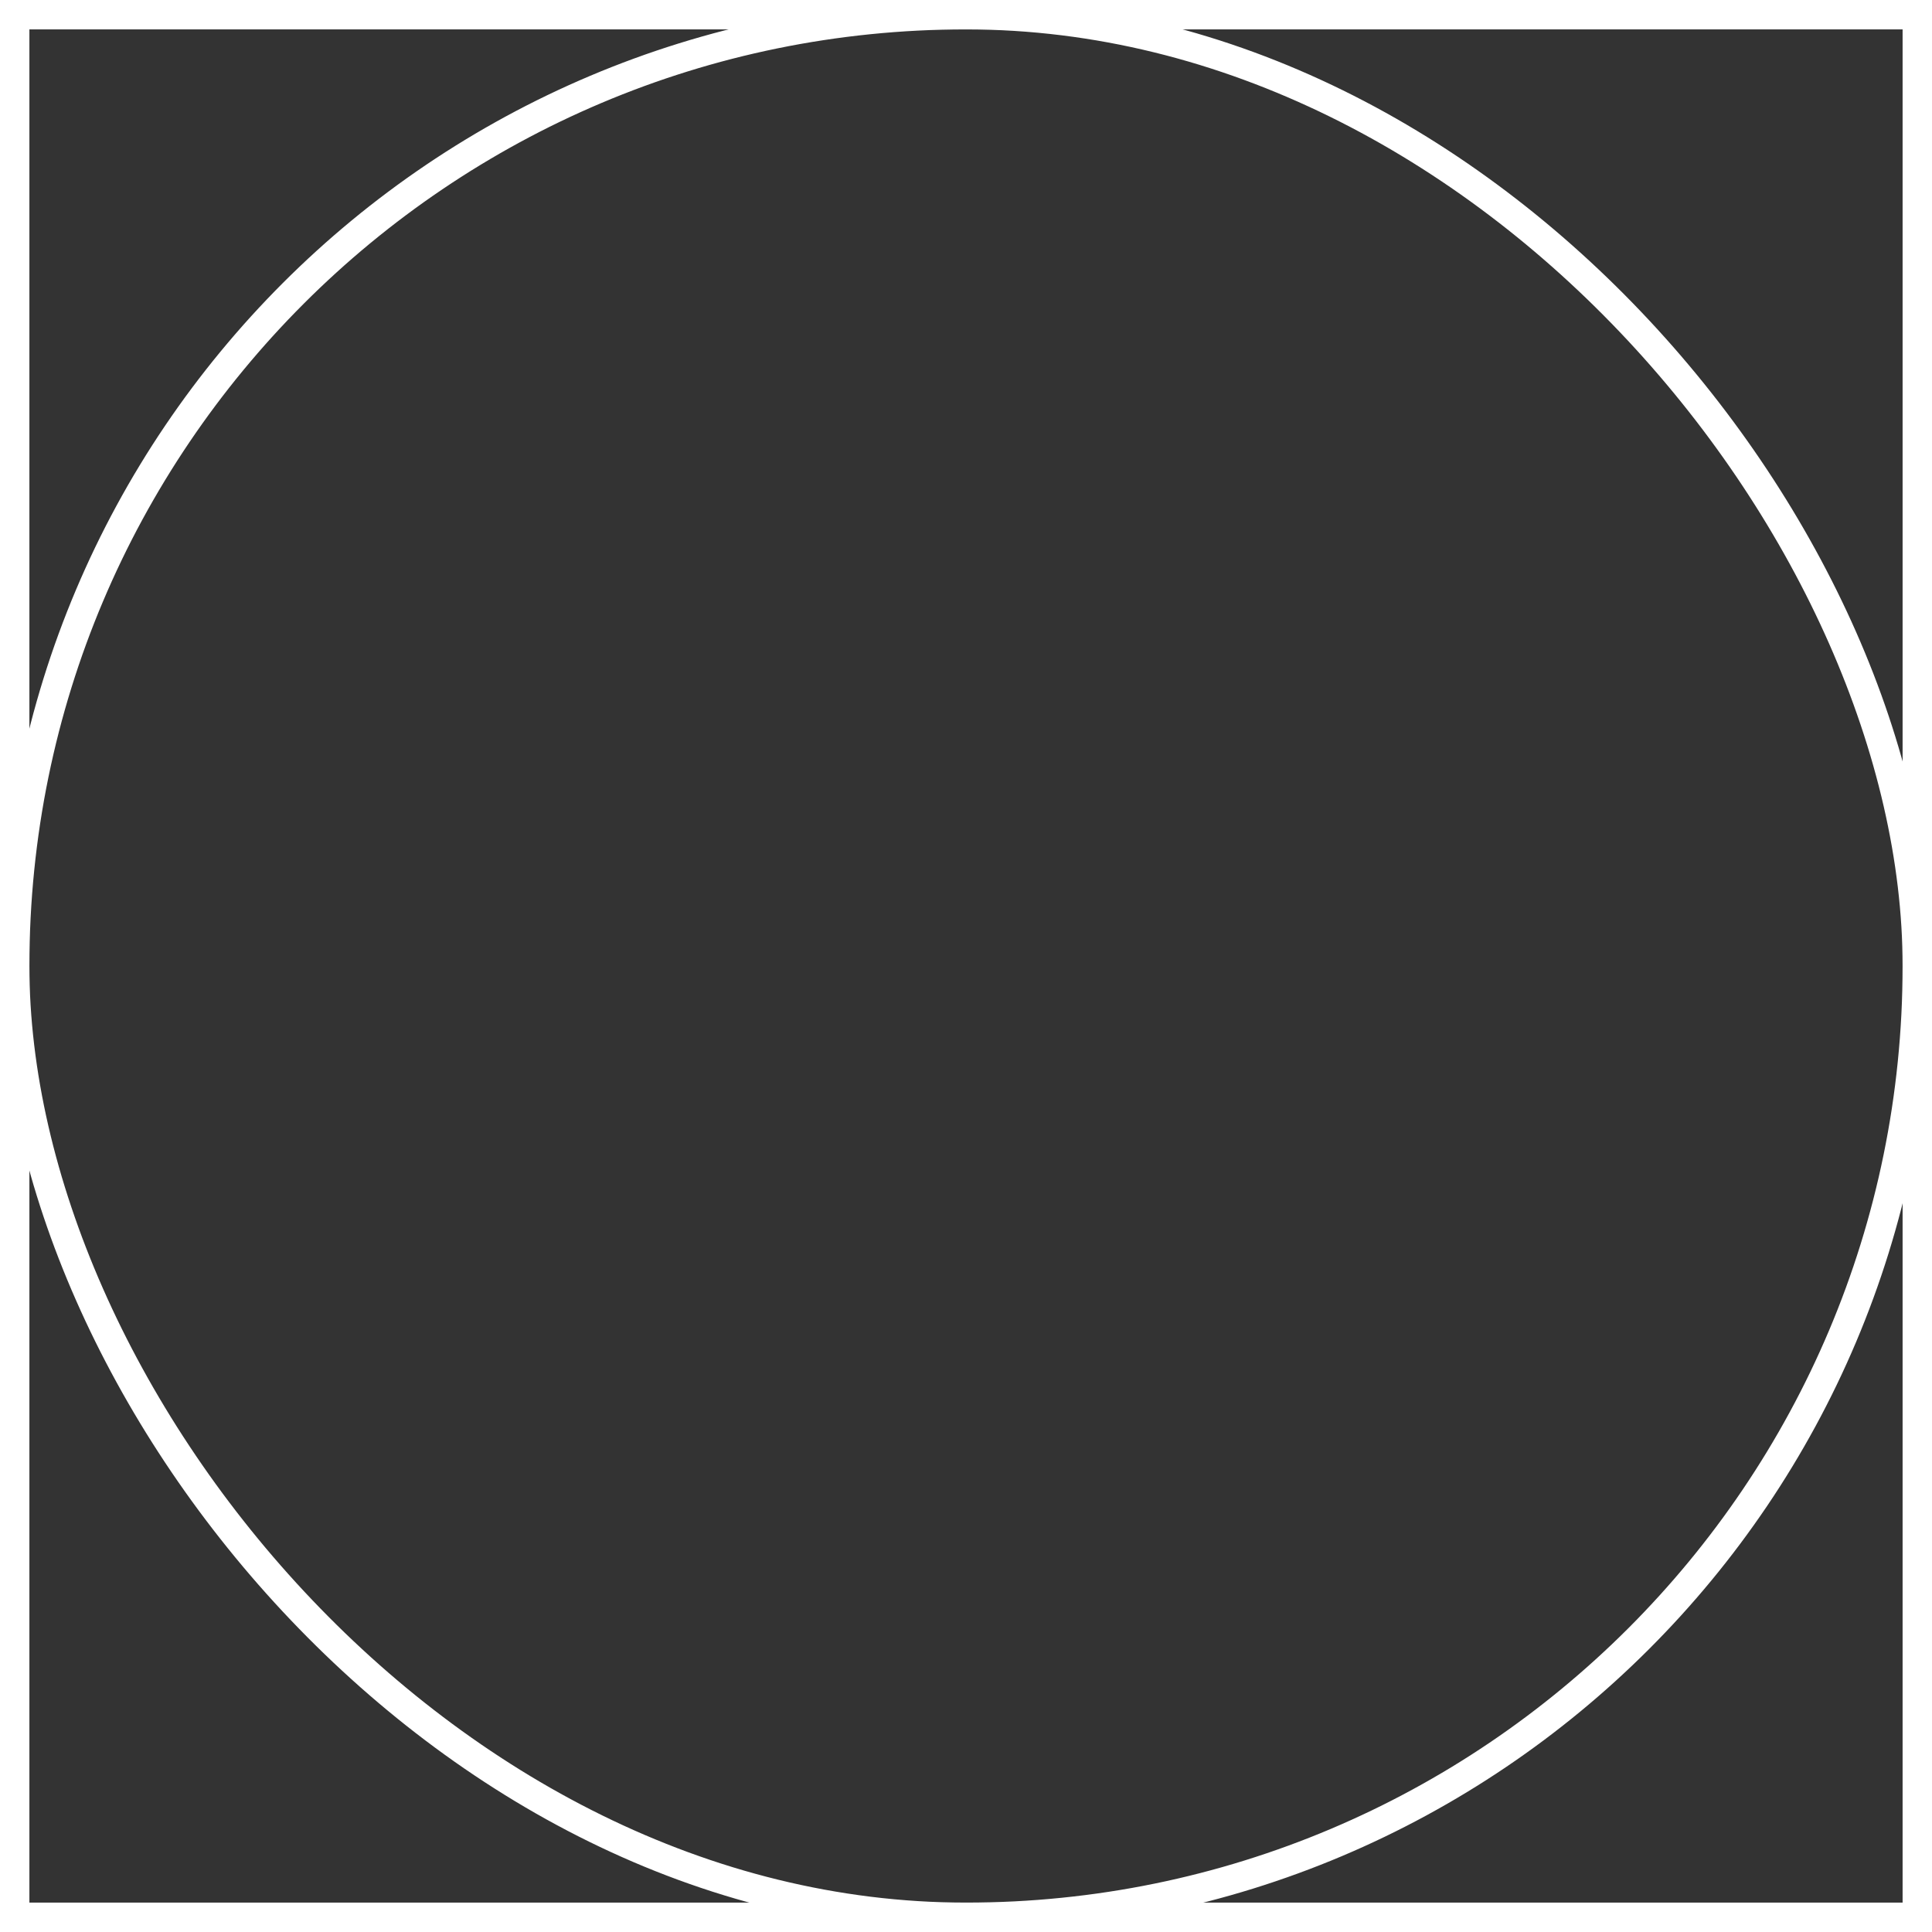 <svg xmlns="http://www.w3.org/2000/svg" width="65.717" height="65.717" viewBox="0 0 65.717 65.717"><rect x="0" y="0" width="65.717" height="65.717" fill="#333333" stroke="none"/><g transform="translate(-1457.712 -1988.107)"><g transform="translate(1457.712 1988.107)" fill="none" stroke="#fff" stroke-width="1"><rect width="65.717" height="65.717" stroke="none"/><rect x="0.5" y="0.5" width="64.717" height="64.717" fill="none"/></g><g transform="translate(1457.712 1988.107)" fill="none" stroke="#fff" stroke-width="1"><rect width="65.717" height="65.717" rx="32.858" stroke="none"/><rect x="0.5" y="0.5" width="64.717" height="64.717" rx="32.358" fill="none"/></g></g></svg>